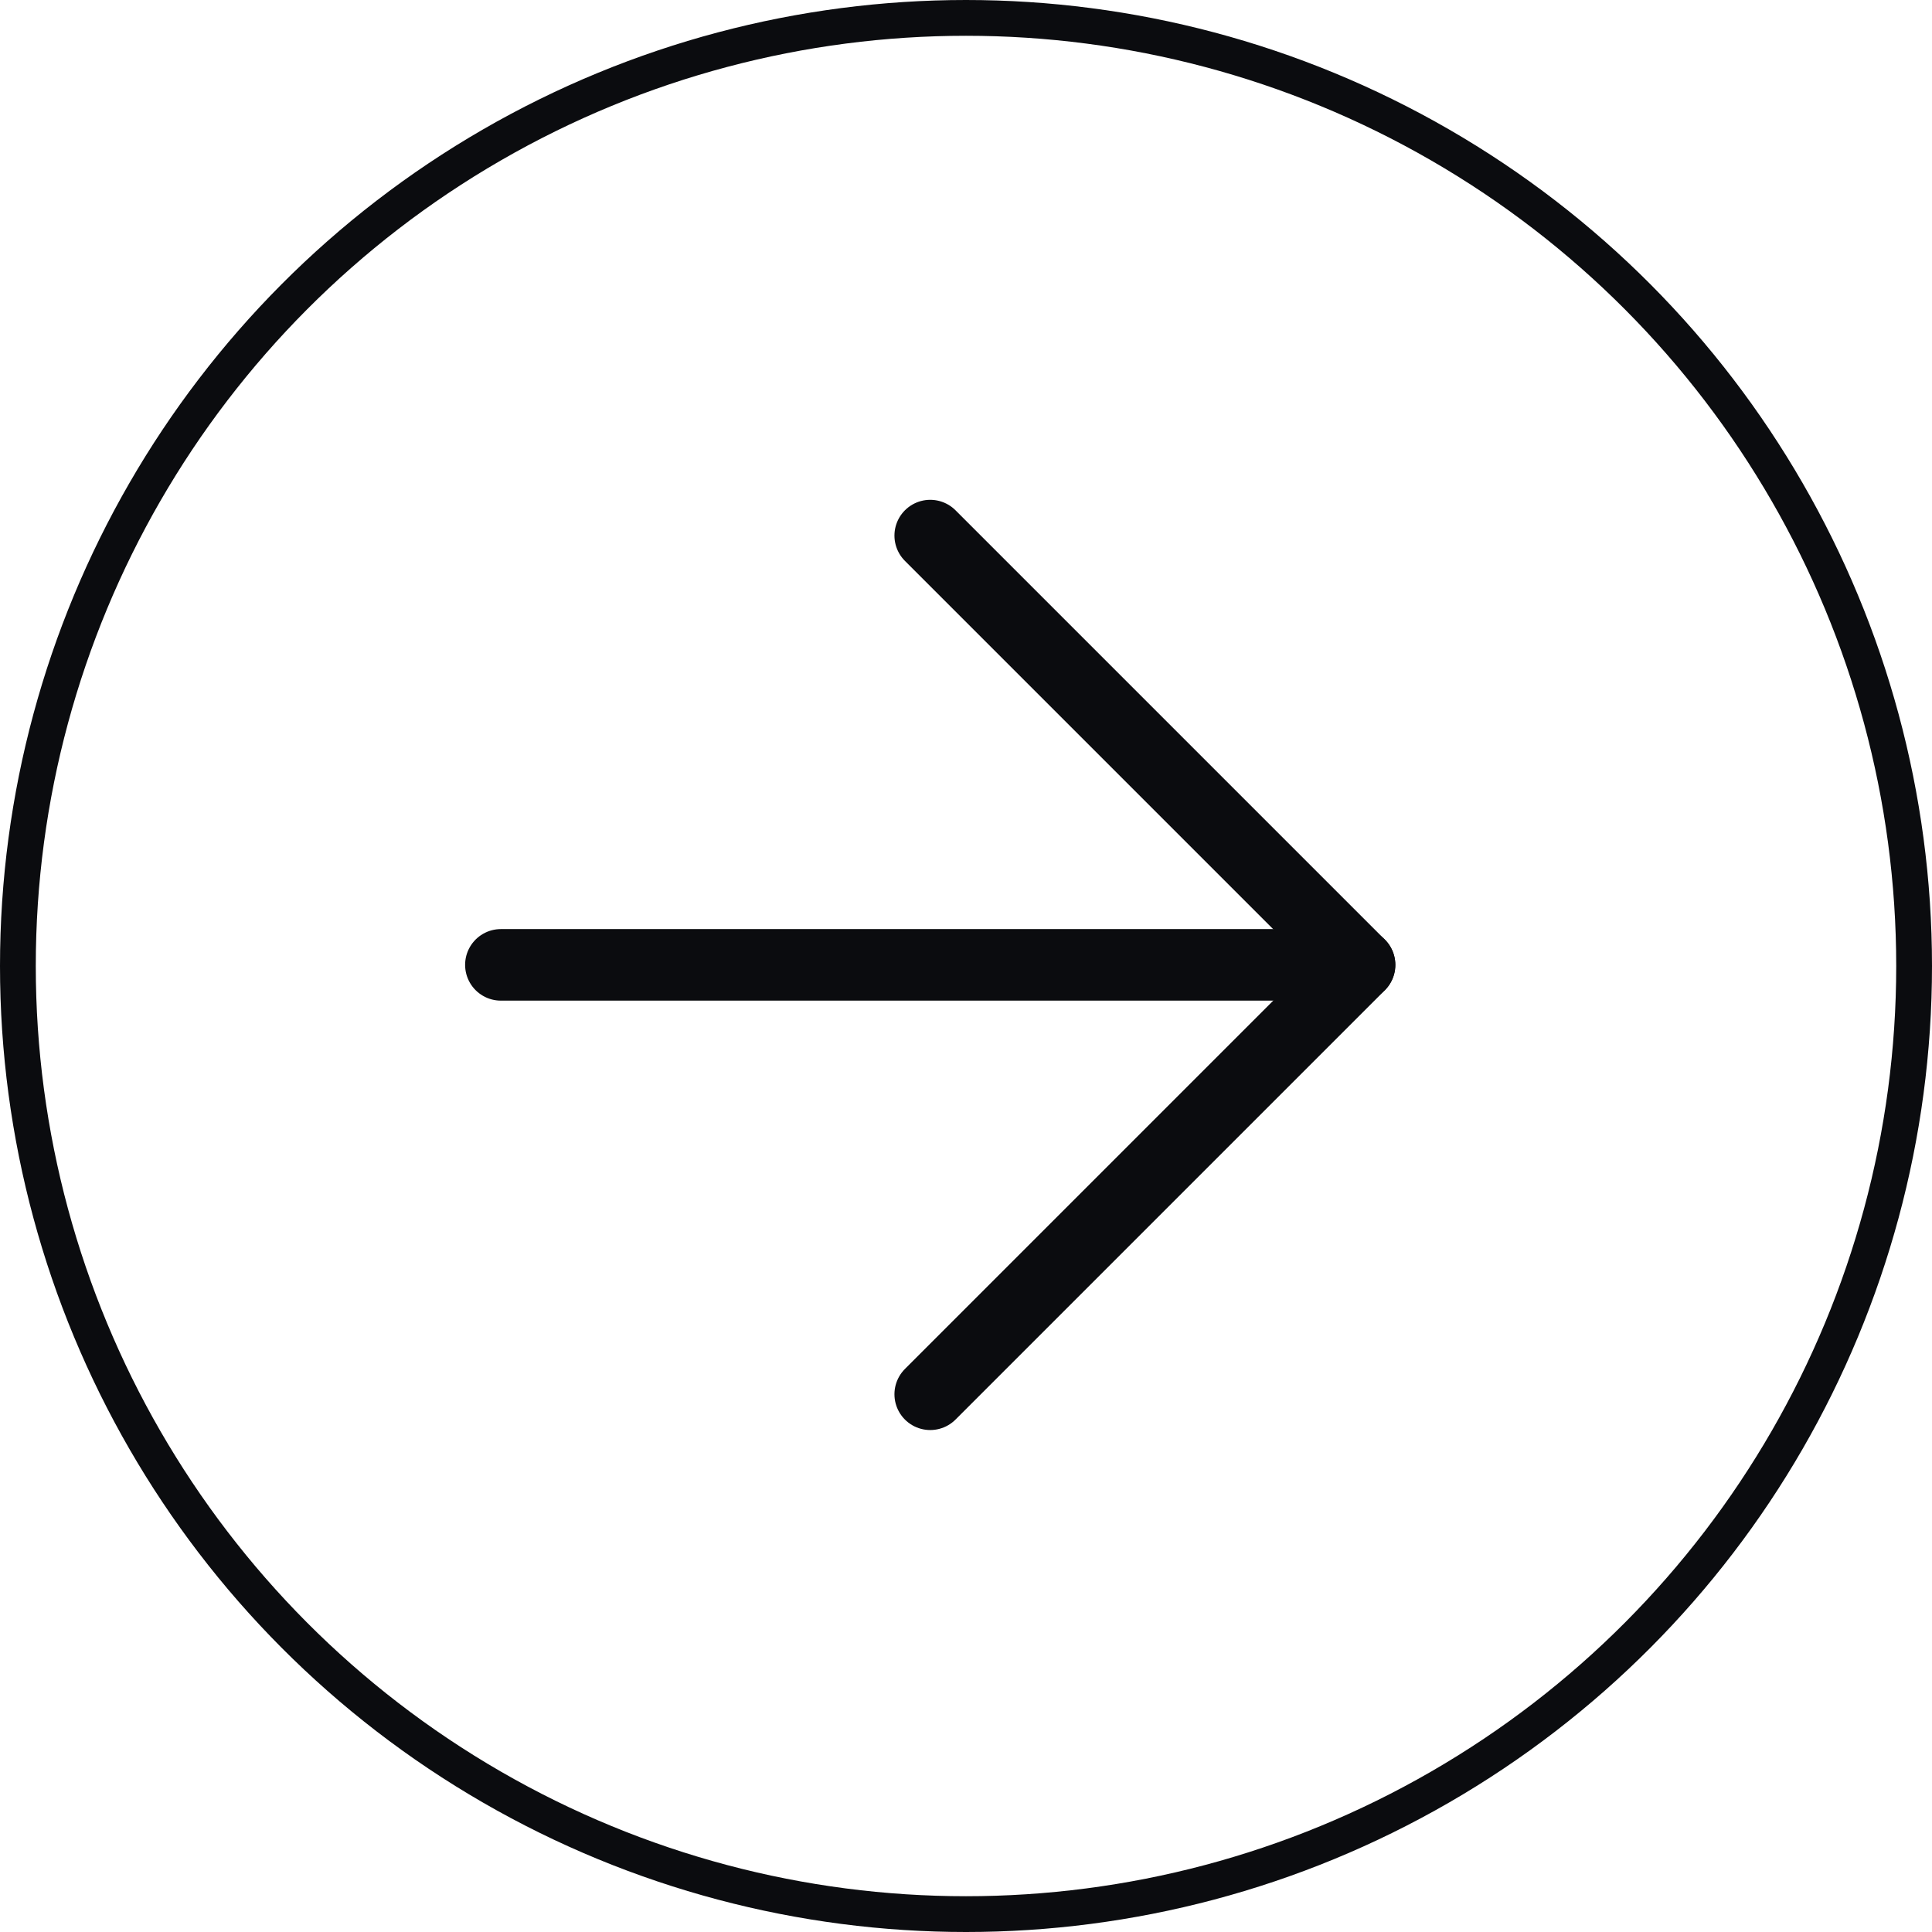 <svg xmlns="http://www.w3.org/2000/svg" width="27" height="27" viewBox="0 0 27 27" fill="none"><circle cx="13.5" cy="13.5" r="13.25" stroke="#0B0C0F" stroke-width="0.5"></circle><path d="M7 13.484H19" stroke="#0B0C0F" stroke-linecap="round" stroke-linejoin="round"></path><path d="M13 7.485L19 13.485L13 19.485" stroke="#0B0C0F" stroke-linecap="round" stroke-linejoin="round"></path></svg>